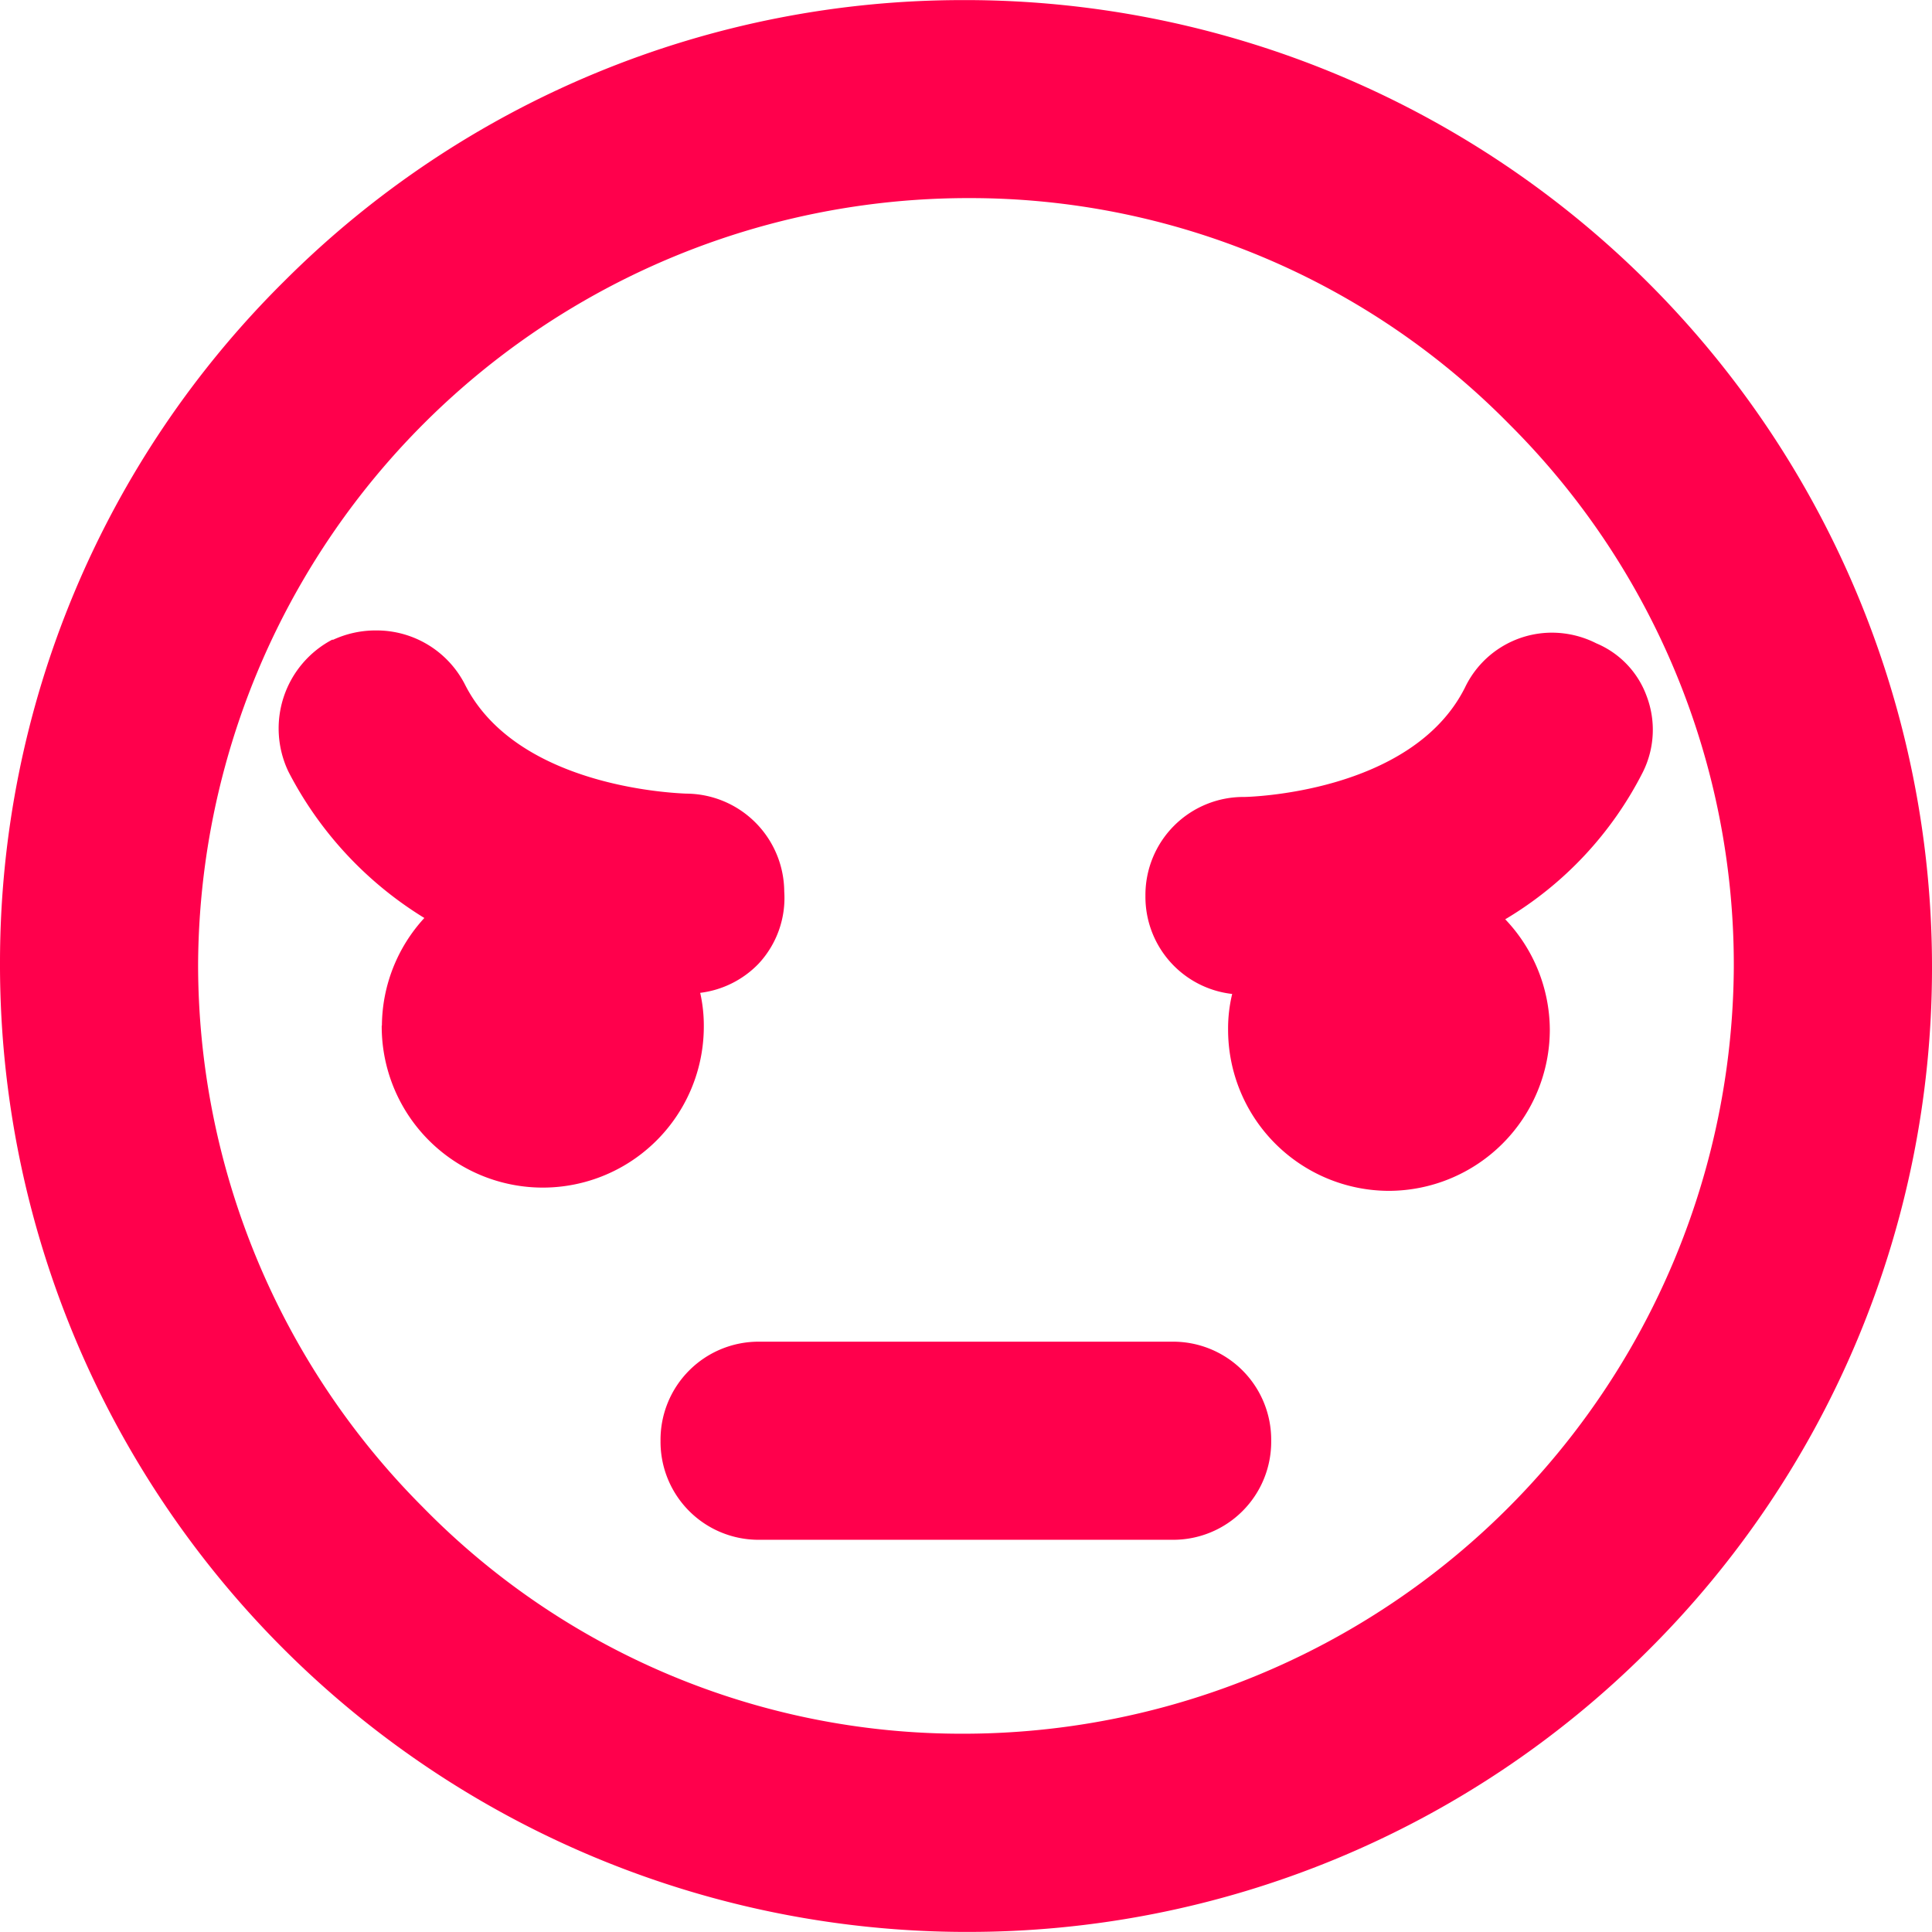 <svg xmlns="http://www.w3.org/2000/svg" width="20.802" height="20.801" viewBox="0 0 20.802 20.801">
  <g id="noun-angry-1090674" transform="translate(-4.6 -4.601)">
    <path id="Union_115" data-name="Union 115" d="M-15822.455-10881.033a10.414,10.414,0,0,1-10.355-10.446,10.323,10.323,0,0,1,3.06-7.327,10.33,10.33,0,0,1,7.339-3.027h.044a10.412,10.412,0,0,1,10.359,10.446,10.357,10.357,0,0,1-3.06,7.327,10.351,10.351,0,0,1-7.344,3.027Zm-8.222-10.422a8.271,8.271,0,0,0,2.42,5.849,8.114,8.114,0,0,0,5.825,2.439h.02a8.3,8.3,0,0,0,8.27-8.249,8.216,8.216,0,0,0-2.416-5.849,8.141,8.141,0,0,0-5.829-2.436h-.024A8.293,8.293,0,0,0-15830.677-10891.455Zm6.044,6.2a1.055,1.055,0,0,1-1.065-1.064,1.056,1.056,0,0,1,1.065-1.069h4.446a1.056,1.056,0,0,1,1.064,1.069,1.055,1.055,0,0,1-1.064,1.064Zm5.046-5.491a1.58,1.58,0,0,1,.044-.386,1.052,1.052,0,0,1-.934-1.057,1.055,1.055,0,0,1,1.064-1.064c.017,0,1.8-.032,2.376-1.177a1.038,1.038,0,0,1,.938-.592,1.058,1.058,0,0,1,.477.115.979.979,0,0,1,.54.564,1.022,1.022,0,0,1-.039.822,3.893,3.893,0,0,1-1.482,1.585,1.735,1.735,0,0,1,.48,1.188,1.737,1.737,0,0,1-1.732,1.736A1.735,1.735,0,0,1-15819.587-10890.748Zm-9.111-.044a1.728,1.728,0,0,1,.457-1.16,3.994,3.994,0,0,1-1.458-1.565l-.008-.016a1.08,1.08,0,0,1,.473-1.415l.012,0a1.088,1.088,0,0,1,.461-.1,1.068,1.068,0,0,1,.954.576c.572,1.145,2.36,1.177,2.38,1.181a1.061,1.061,0,0,1,1.061,1.053,1.038,1.038,0,0,1-.277.779,1.049,1.049,0,0,1-.628.313,1.6,1.6,0,0,1,.039.361,1.734,1.734,0,0,1-1.732,1.736A1.735,1.735,0,0,1-15828.7-10890.792Z" transform="translate(15837.41 10906.435)" fill="#ff004c"/>
  </g>
</svg>
